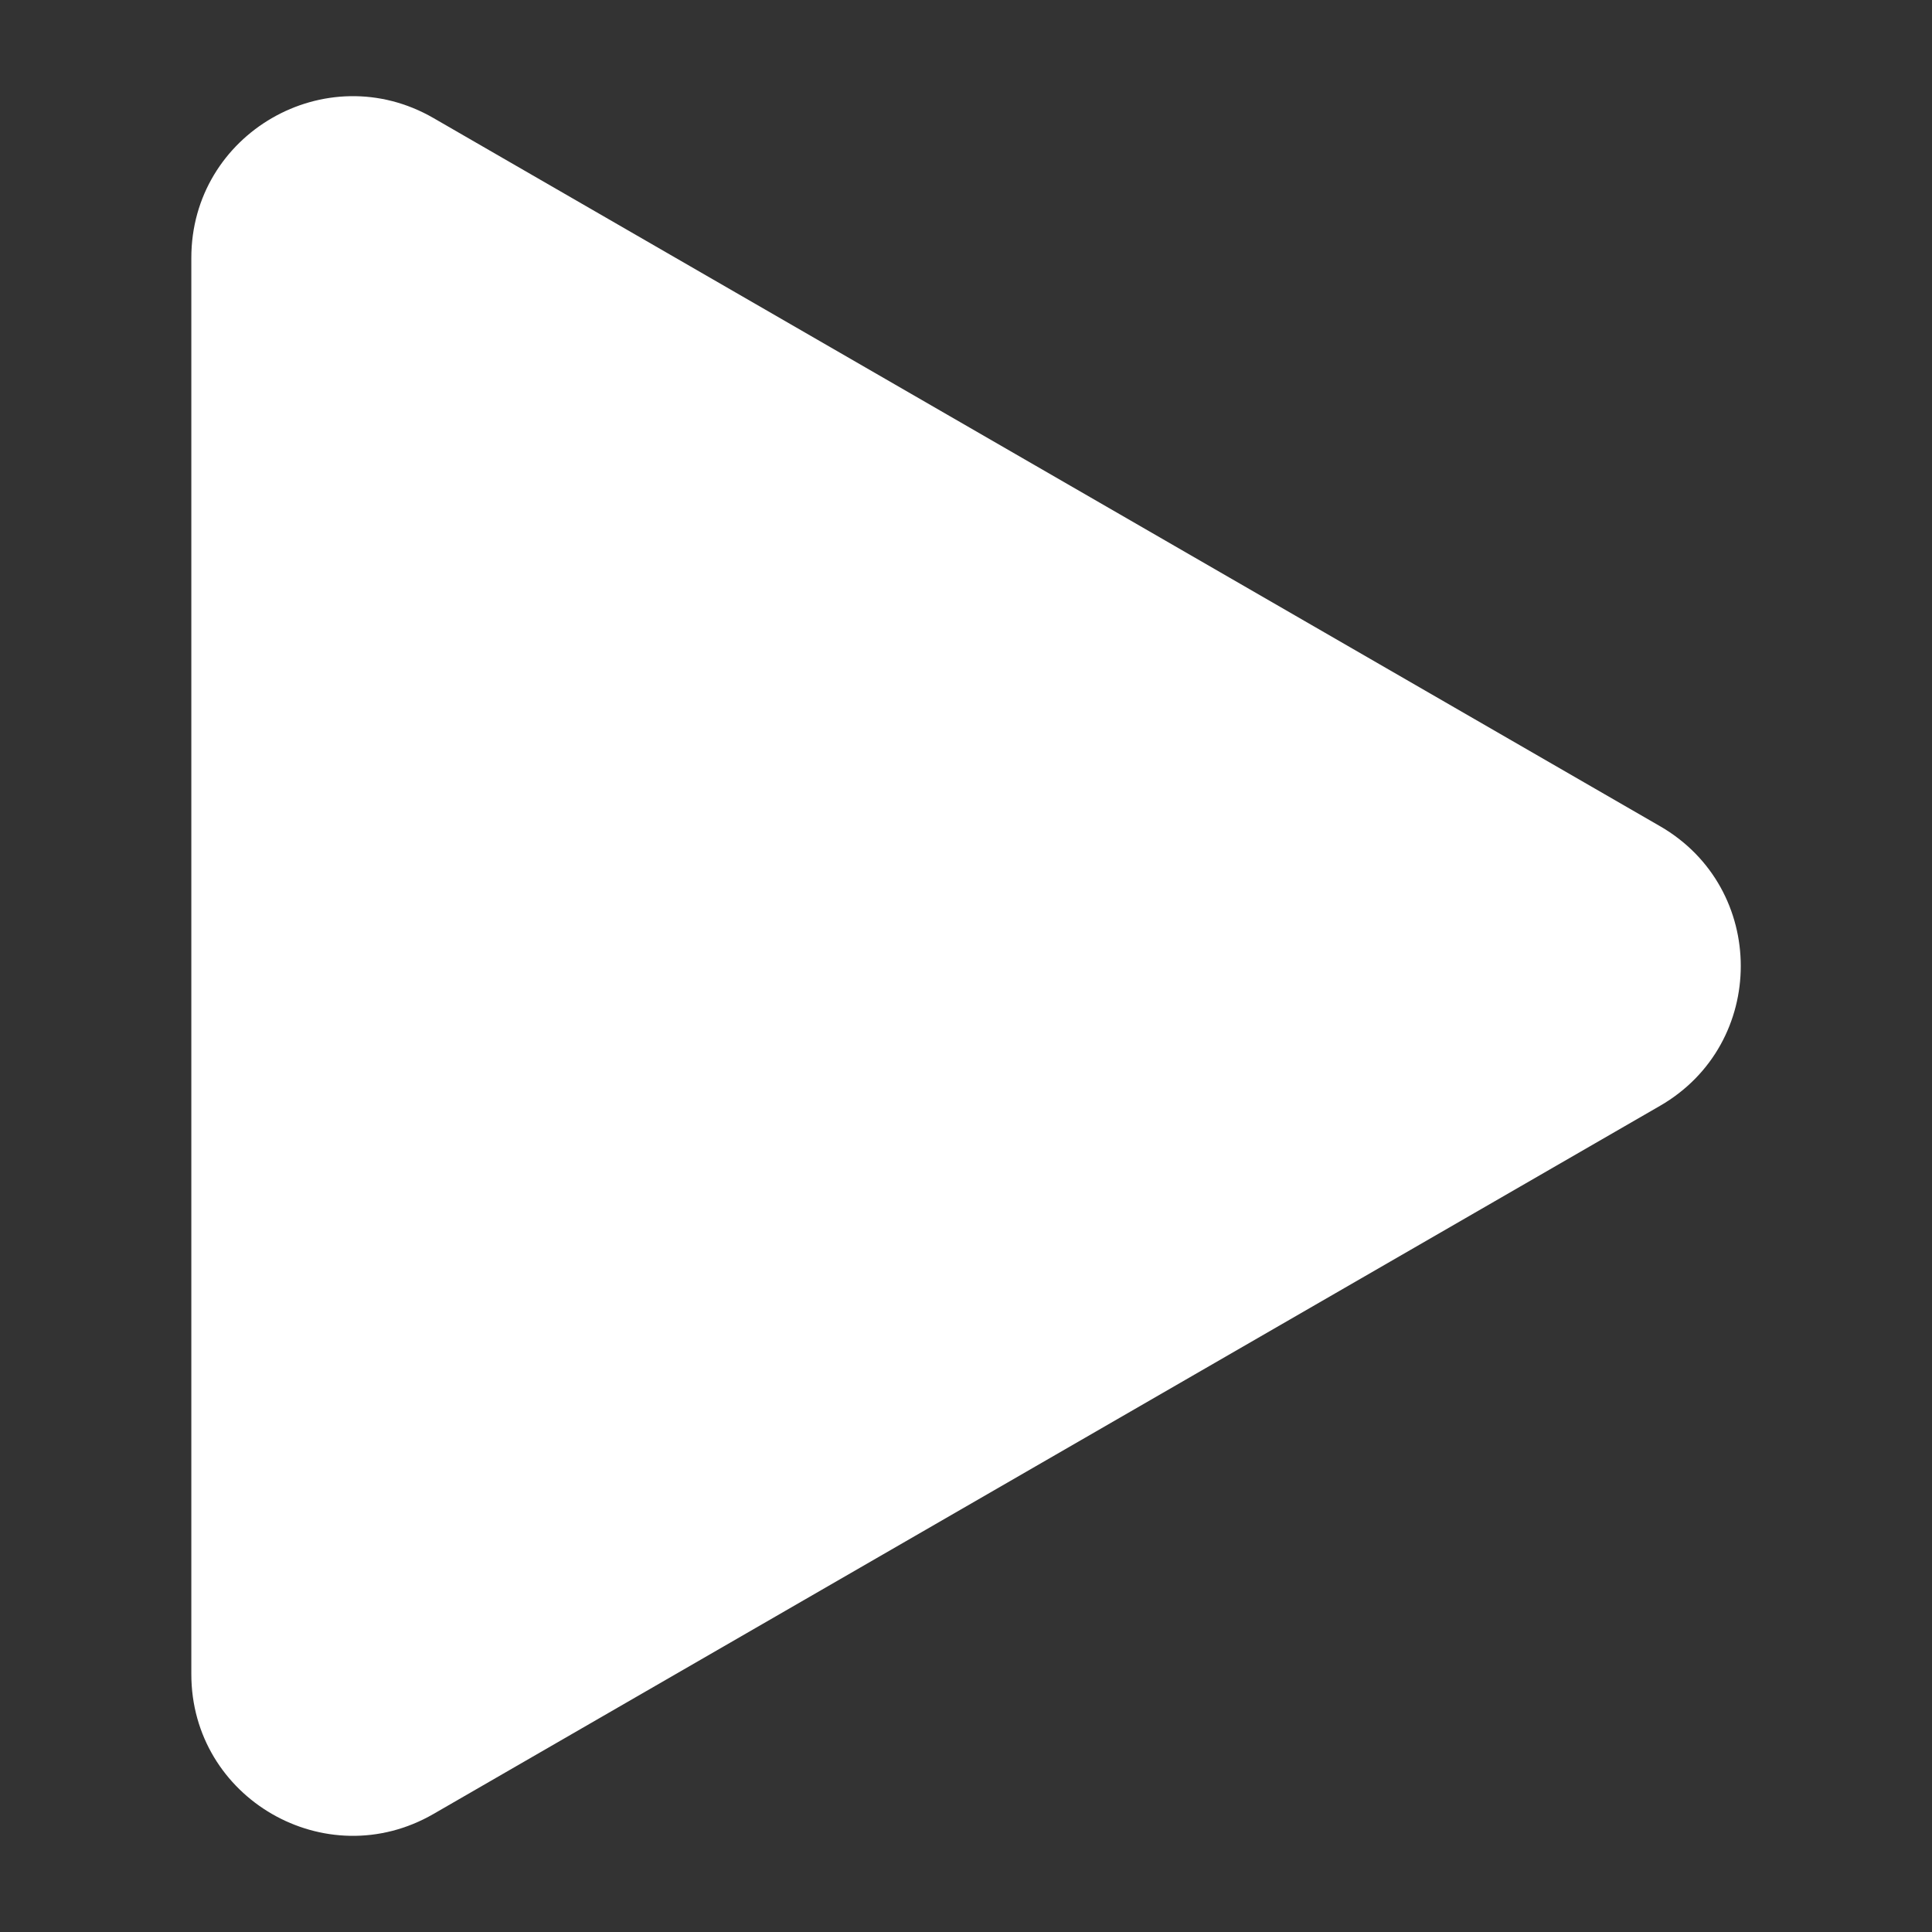 <?xml version="1.0" encoding="UTF-8"?>
<svg width="1200pt" height="1200pt" version="1.1" viewBox="0 0 1200 1200" xmlns="http://www.w3.org/2000/svg">
 <rect x="0" y="0" width="1200" height="1200" fill="#333333" stroke="none"/>
 <path d="m1031.1 513.18-761.88-439.87c-66.836-38.59-150.38 9.648-150.38 86.824v879.74c0 77.176 83.547 125.41 150.38 86.824l761.88-439.87c66.836-38.59 66.836-135.06 0-173.65z" fill="#fff"/>
</svg>

